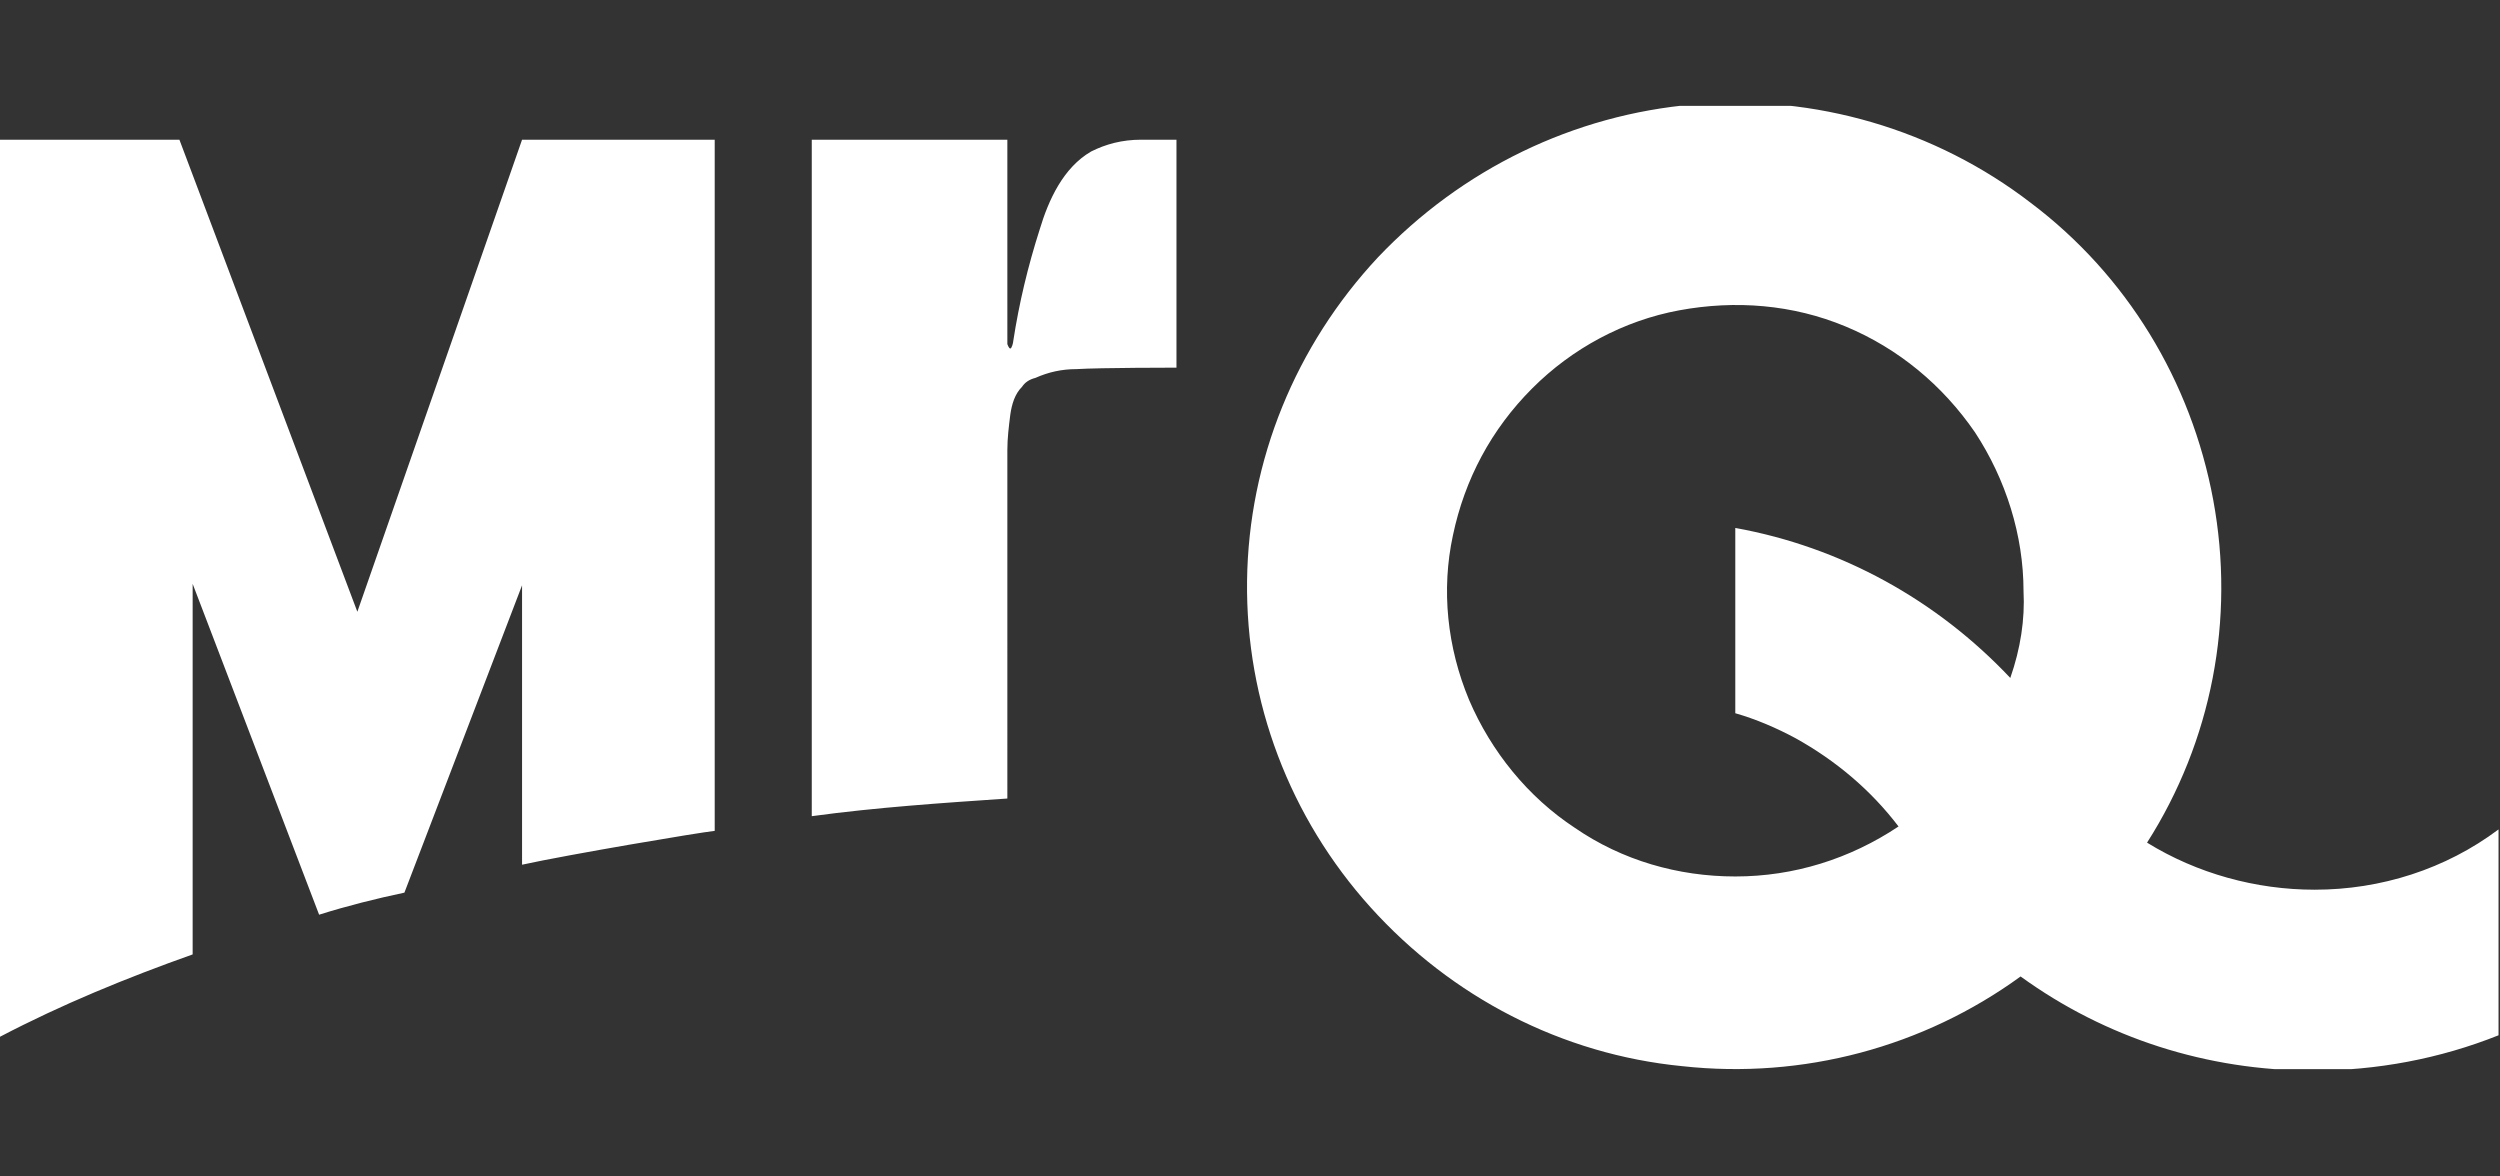 <?xml version="1.0" encoding="iso-8859-1"?>
<!-- Generator: Adobe Illustrator 27.0.0, SVG Export Plug-In . SVG Version: 6.00 Build 0)  -->
<!DOCTYPE svg PUBLIC "-//W3C//DTD SVG 1.1//EN" "http://www.w3.org/Graphics/SVG/1.1/DTD/svg11.dtd">
<svg version="1.1" id="Layer_1" xmlns:x="http://ns.adobe.com/Extensibility/1.0/" xmlns:i="http://ns.adobe.com/AdobeIllustrator/10.0/" xmlns:graph="http://ns.adobe.com/Graphs/1.0/"
	 xmlns="http://www.w3.org/2000/svg" xmlns:xlink="http://www.w3.org/1999/xlink" x="0px" y="0px" width="170px" height="80px"
	 viewBox="0 0 170 80" style="enable-background:new 0 0 170 80;" xml:space="preserve">
<rect x="0" y="0" width="170" height="80" fill="#333333" stroke="none"/>
<style type="text/css">
	.st0{clip-path:url(#SVGID_00000027594806990442410610000012020924896736836008_);}
	.st1{fill:#FFFFFF;}
</style>
<g>
	<defs>
		<rect id="SVGID_1_" y="7.2" width="170" height="65.5"/>
	</defs>
	<clipPath id="SVGID_00000008835624125168390040000009540189705035359383_">
		<use xlink:href="#SVGID_1_"  style="overflow:visible;"/>
	</clipPath>
	<g style="clip-path:url(#SVGID_00000008835624125168390040000009540189705035359383_);">
		<path class="st1" d="M157.4,60.5c-4,0-8-1.1-11.4-3.2c4.4-6.9,6-15.2,4.5-23.3c-1.5-8.1-5.9-15.3-12.4-20.2
			c-6.5-5-14.7-7.4-22.9-6.7c-8.2,0.7-15.8,4.4-21.5,10.4c-5.6,6-8.8,13.8-8.9,22c-0.1,8.2,2.9,16.1,8.4,22.2
			c5.5,6.1,13,10,21.2,10.8c8.2,0.9,16.4-1.3,23-6.1c5.8,4.2,12.7,6.4,19.9,6.4c4.3,0,8.6-0.8,12.6-2.4V56.4
			C166.3,59.1,161.9,60.5,157.4,60.5z M136.7,46.1c-5-5.3-11.5-8.9-18.7-10.2v12.6c1.4,0.4,2.8,1,4.1,1.7c2.7,1.5,5.1,3.5,7,6
			c-3.3,2.2-7.1,3.4-11.1,3.4c-3.9,0-7.7-1.1-10.9-3.3c-3.2-2.1-5.7-5.2-7.2-8.7c-1.5-3.6-1.9-7.5-1.1-11.2c0.8-3.8,2.6-7.2,5.4-10
			c2.7-2.7,6.2-4.6,10-5.3c3.8-0.7,7.7-0.4,11.3,1.1c3.6,1.5,6.6,4,8.8,7.2c2.1,3.2,3.3,7,3.3,10.8
			C137.7,42.1,137.4,44.1,136.7,46.1L136.7,46.1L136.7,46.1z M24.3,41.6L12.2,9.5H0v61c4.2-2.2,8.6-4,13.1-5.6V39.7l8.6,22.5
			c1.9-0.6,3.9-1.1,5.8-1.5l8-20.9v19c3.2-0.7,12.1-2.2,13.1-2.3v-47H35.5L24.3,41.6L24.3,41.6z M74.2,10.3
			c-1.9,1.1-2.9,3.3-3.5,5.3c-0.8,2.5-1.4,5-1.8,7.6c0,0.1-0.1,0.5-0.2,0.5s-0.2-0.3-0.2-0.3V9.5H55.2v46c4.4-0.6,8.9-0.9,13.3-1.2
			V30.6c0-0.8,0.1-1.6,0.2-2.4c0.1-0.7,0.3-1.4,0.8-1.9c0.2-0.3,0.5-0.5,0.9-0.6c0.9-0.4,1.8-0.6,2.8-0.6c1.6-0.1,6.8-0.1,6.8-0.1
			V9.5h-2.4C76.3,9.5,75.2,9.8,74.2,10.3L74.2,10.3z"/>
	</g>
</g>
</svg>
